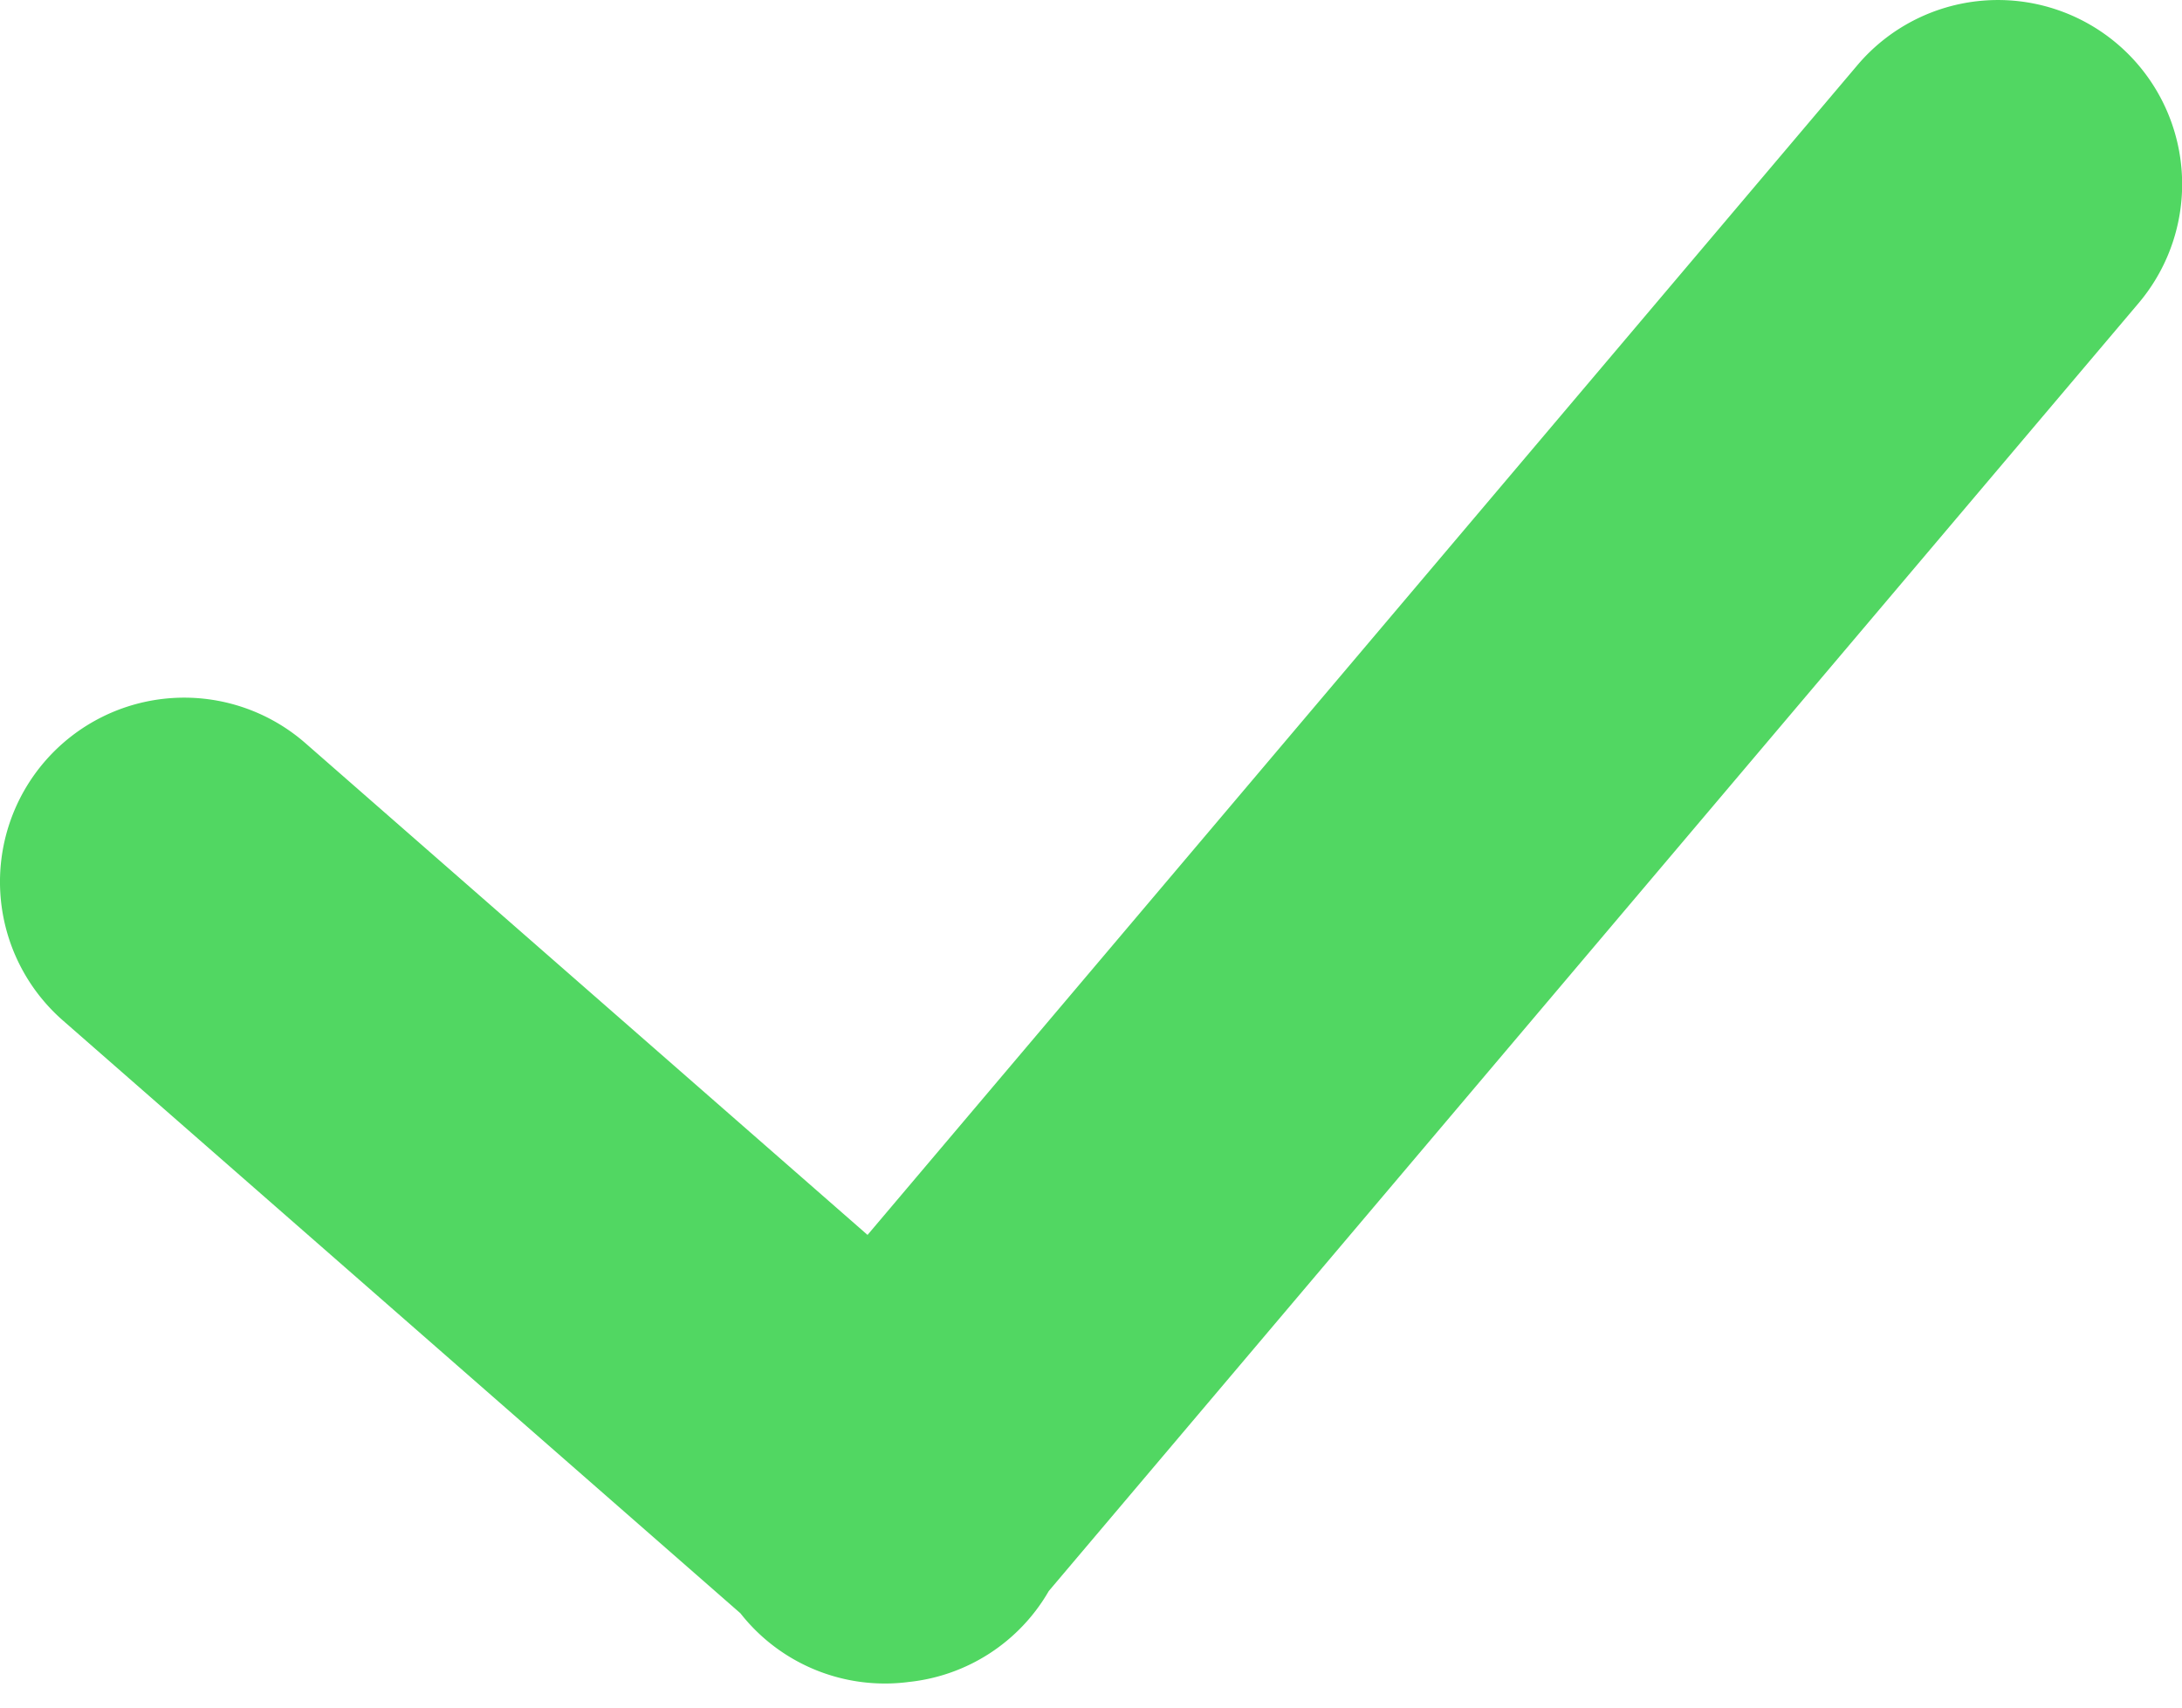 <svg xmlns="http://www.w3.org/2000/svg" width="46" height="36" fill="none"><path fill="#51D762" fill-rule="evenodd" d="M15.607 34.009a3.873 3.873 0 0 0 3.558 1.45 3.87 3.87 0 0 0 2.945-1.916L45.084 6.392a3.883 3.883 0 1 0-5.928-5.017l-20.867 24.66L6.44 15.669a3.883 3.883 0 0 0-5.114 5.845l14.281 12.496Z" clip-rule="evenodd"/></svg>